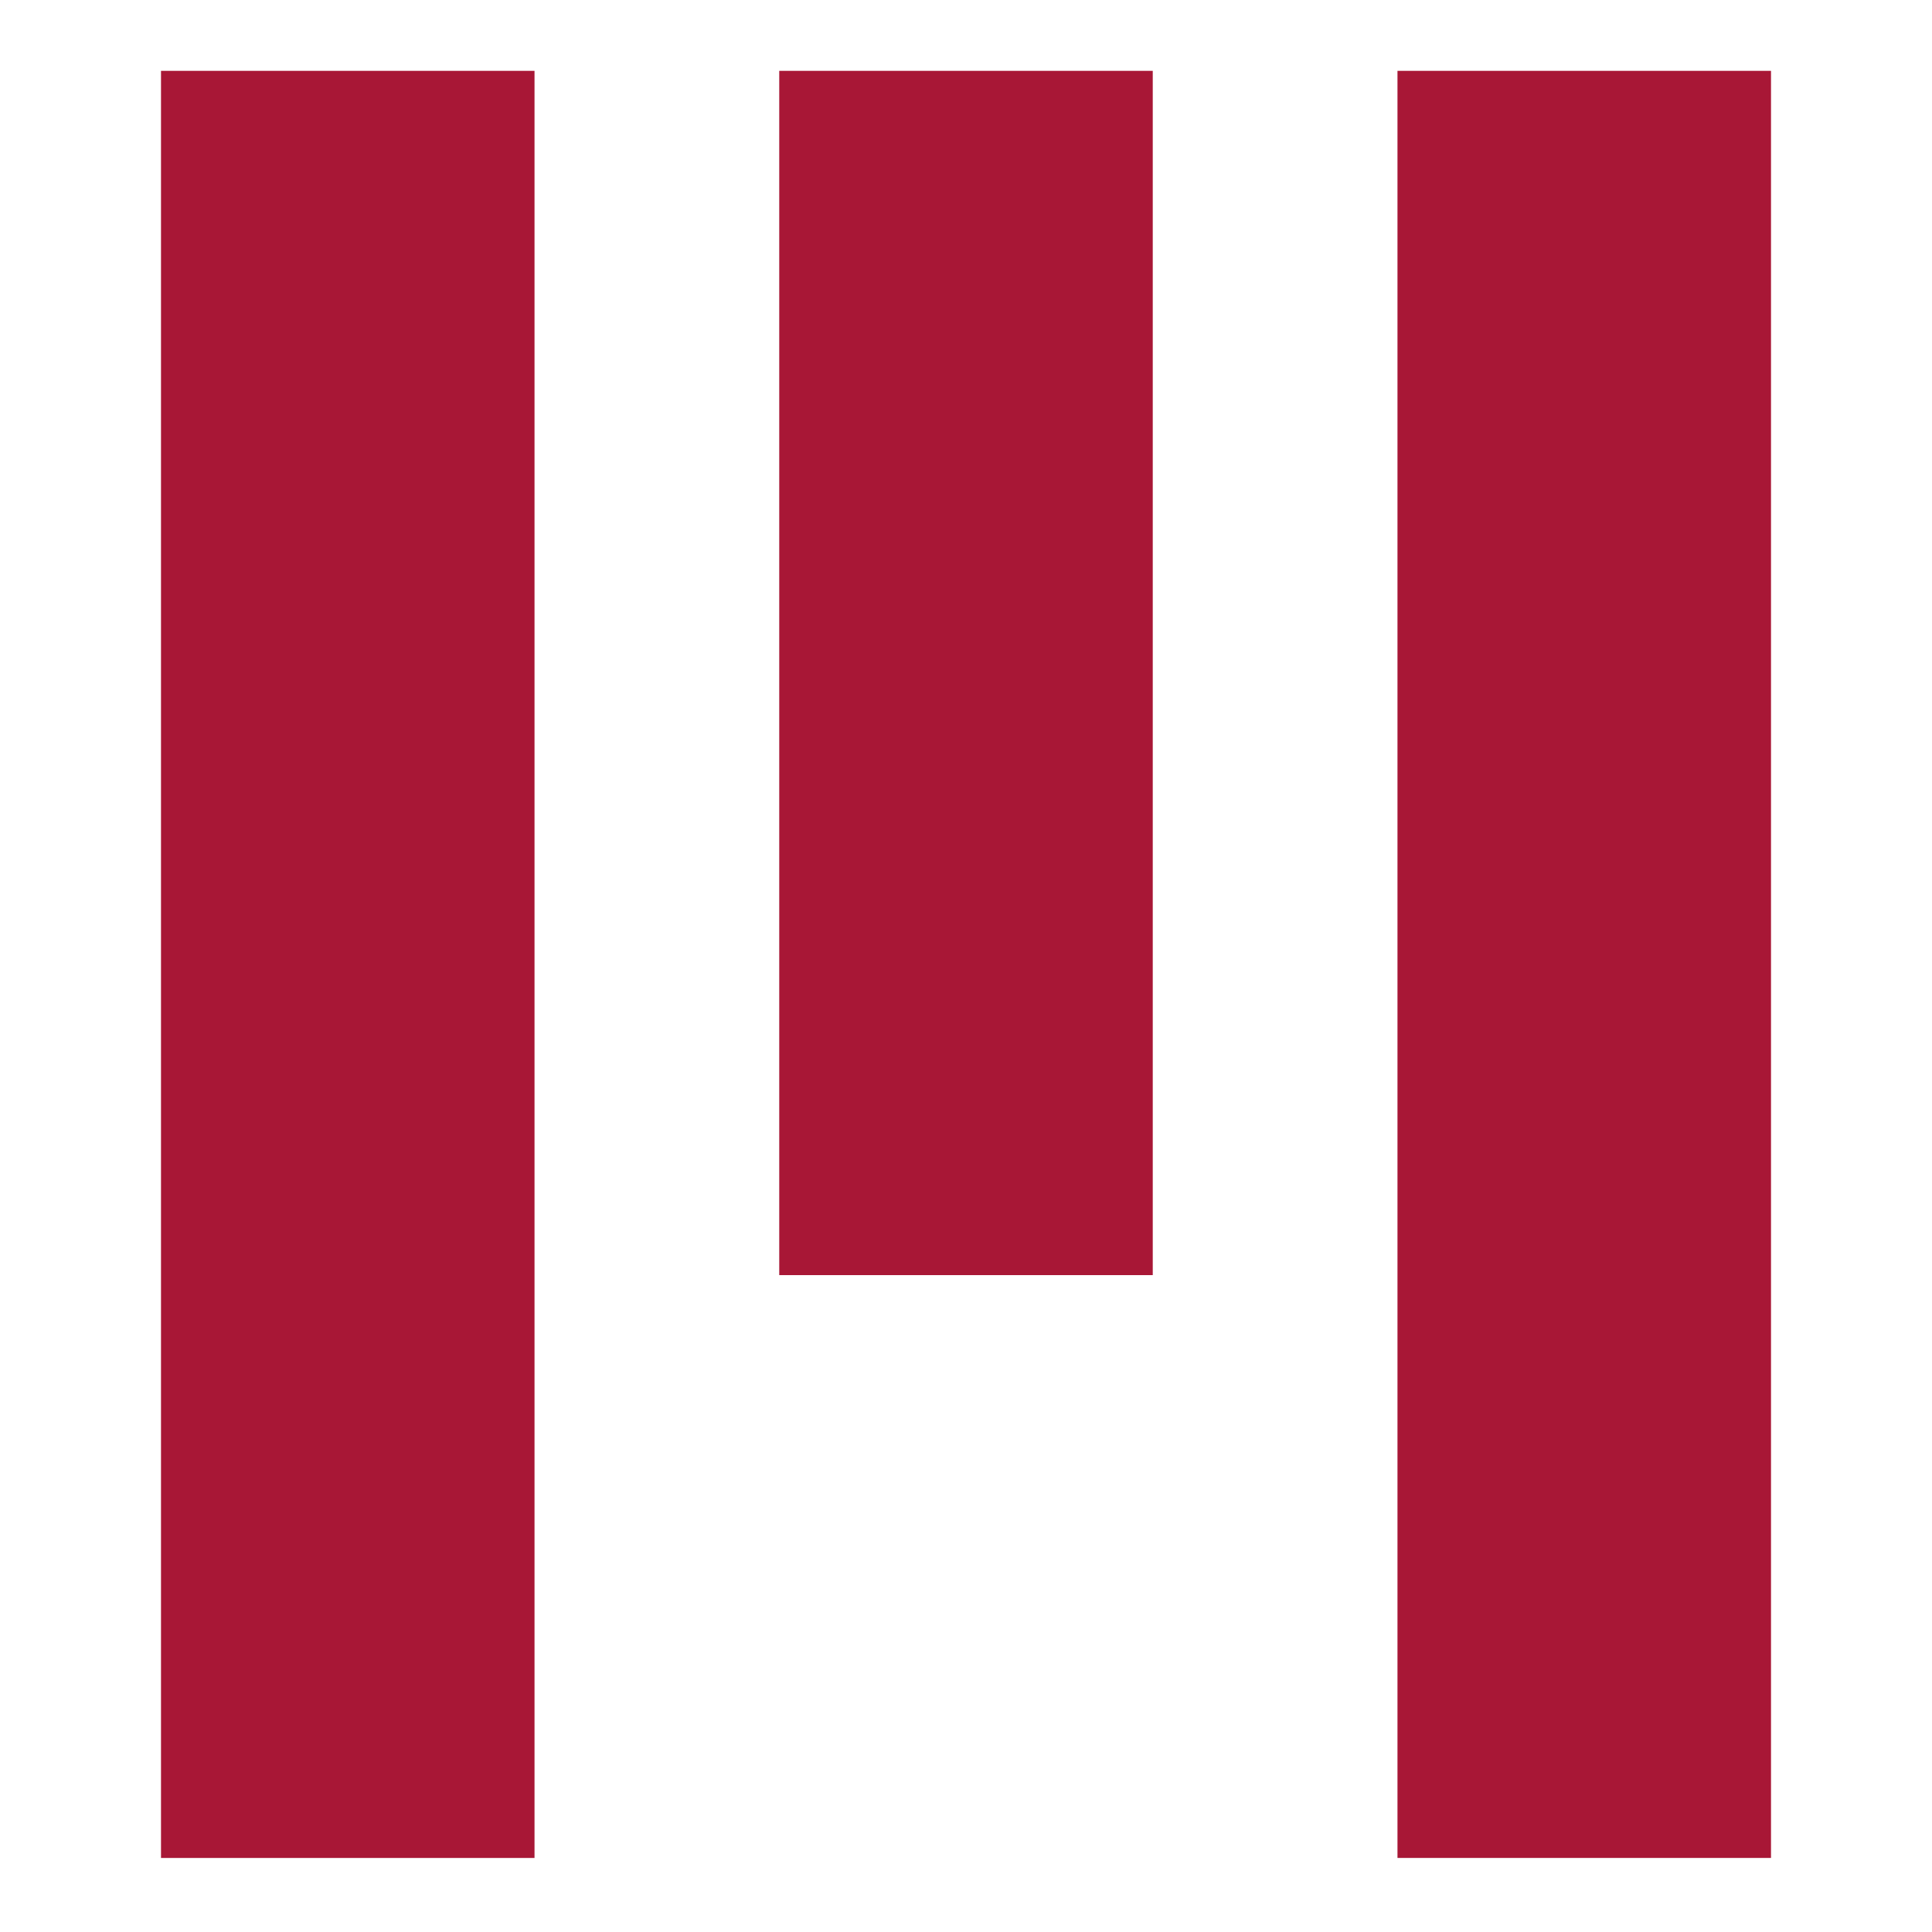 <?xml version="1.0" encoding="utf-8"?>
<!-- Generator: Adobe Illustrator 27.1.1, SVG Export Plug-In . SVG Version: 6.00 Build 0)  -->
<svg version="1.1" id="Capa_1" xmlns="http://www.w3.org/2000/svg" xmlns:xlink="http://www.w3.org/1999/xlink" x="0px" y="0px"
	 viewBox="0 0 60 60" style="enable-background:new 0 0 60 60;" xml:space="preserve">
<style type="text/css">
	.st0{fill:#A81736;}
</style>
<g>
	<path class="st0" d="M16.6,2.2H5v55.5h11.6V2.2z"/>
	<path class="st0" d="M35.8,2.2H24.2v37.4h11.6V2.2z"/>
	<path class="st0" d="M55,2.2H43.4v55.5H55V2.2z"/>
</g>
</svg>
